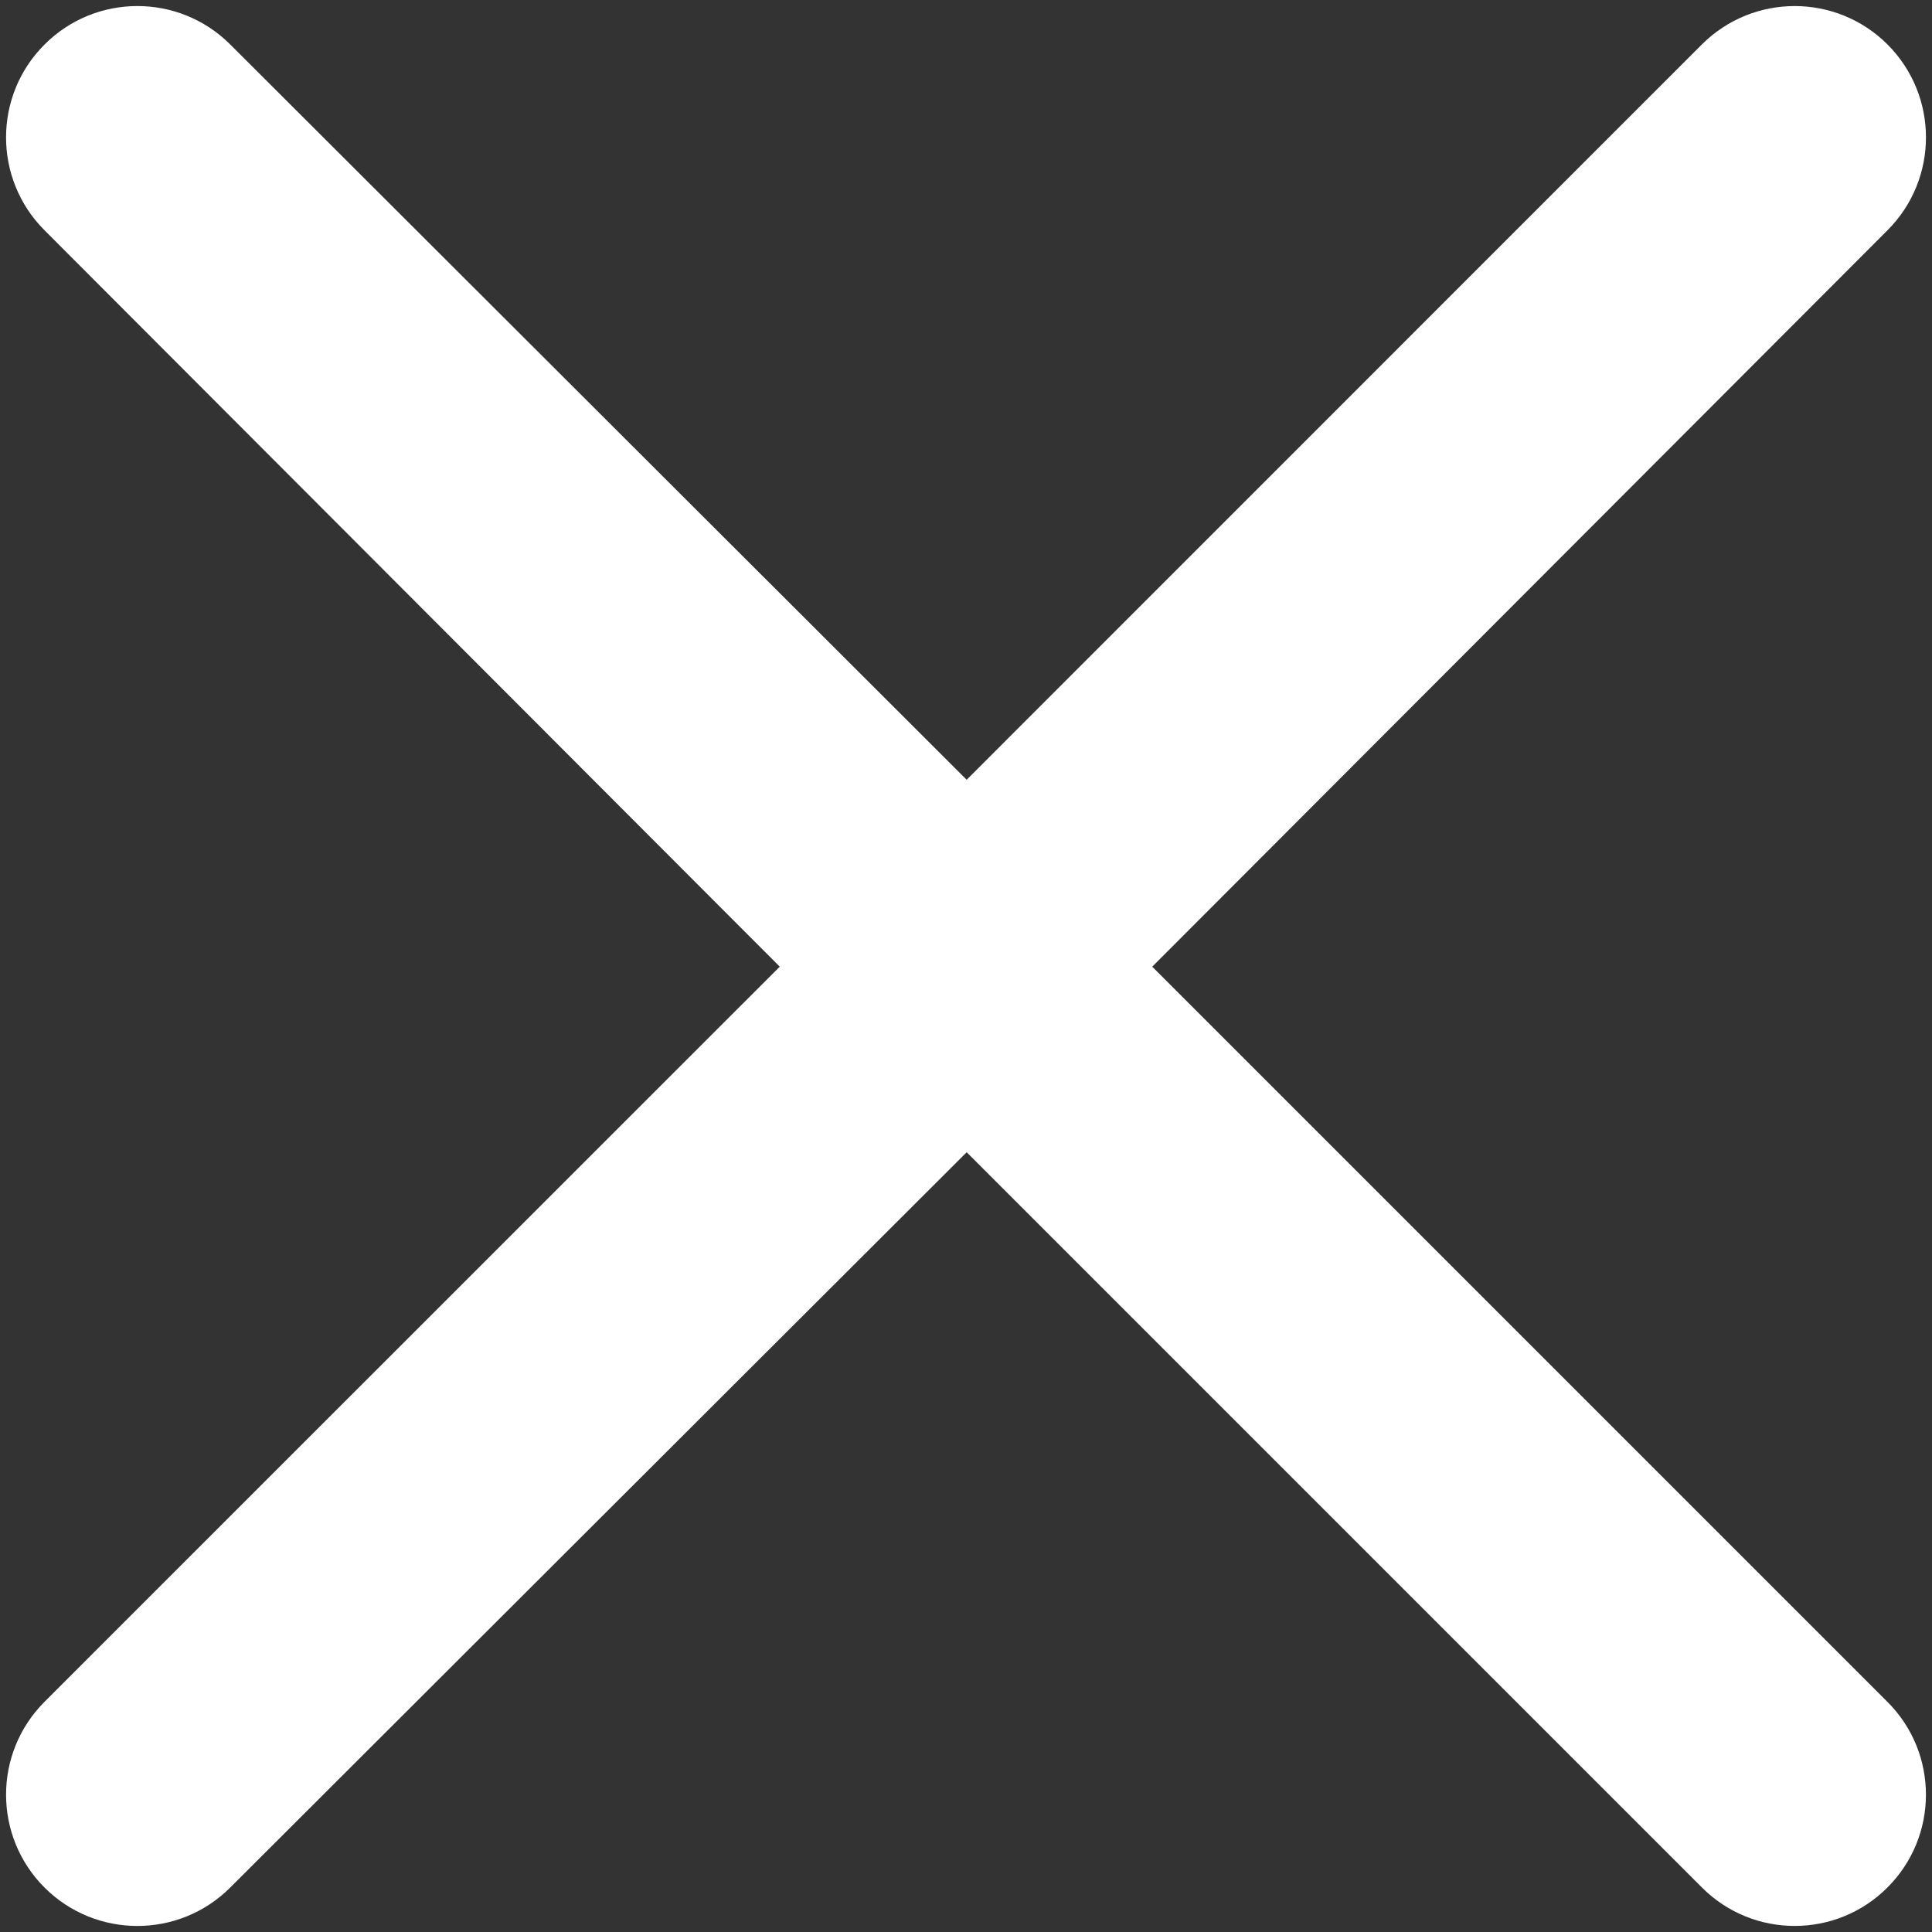 <svg width="20" height="20" viewBox="0 0 20 20" fill="none" xmlns="http://www.w3.org/2000/svg">
<rect x="0" y="0" width="20" height="20" fill="#333333" stroke="none"/>
<path d="M19.54 2.383C20.07 1.852 20.07 0.992 19.54 0.461C19.009 -0.07 18.148 -0.07 17.617 0.461L10.007 8.072L2.383 0.46C1.852 -0.07 0.991 -0.07 0.461 0.461C-0.07 0.991 -0.07 1.852 0.46 2.383L8.072 10.007L0.461 17.617C-0.07 18.148 -0.07 19.009 0.461 19.54C0.992 20.07 1.852 20.07 2.383 19.54L10.007 11.928L17.618 19.539C18.148 20.07 19.009 20.07 19.539 19.539C20.07 19.009 20.07 18.148 19.539 17.618L11.928 10.007L19.54 2.383Z" fill="white"/>
</svg>
